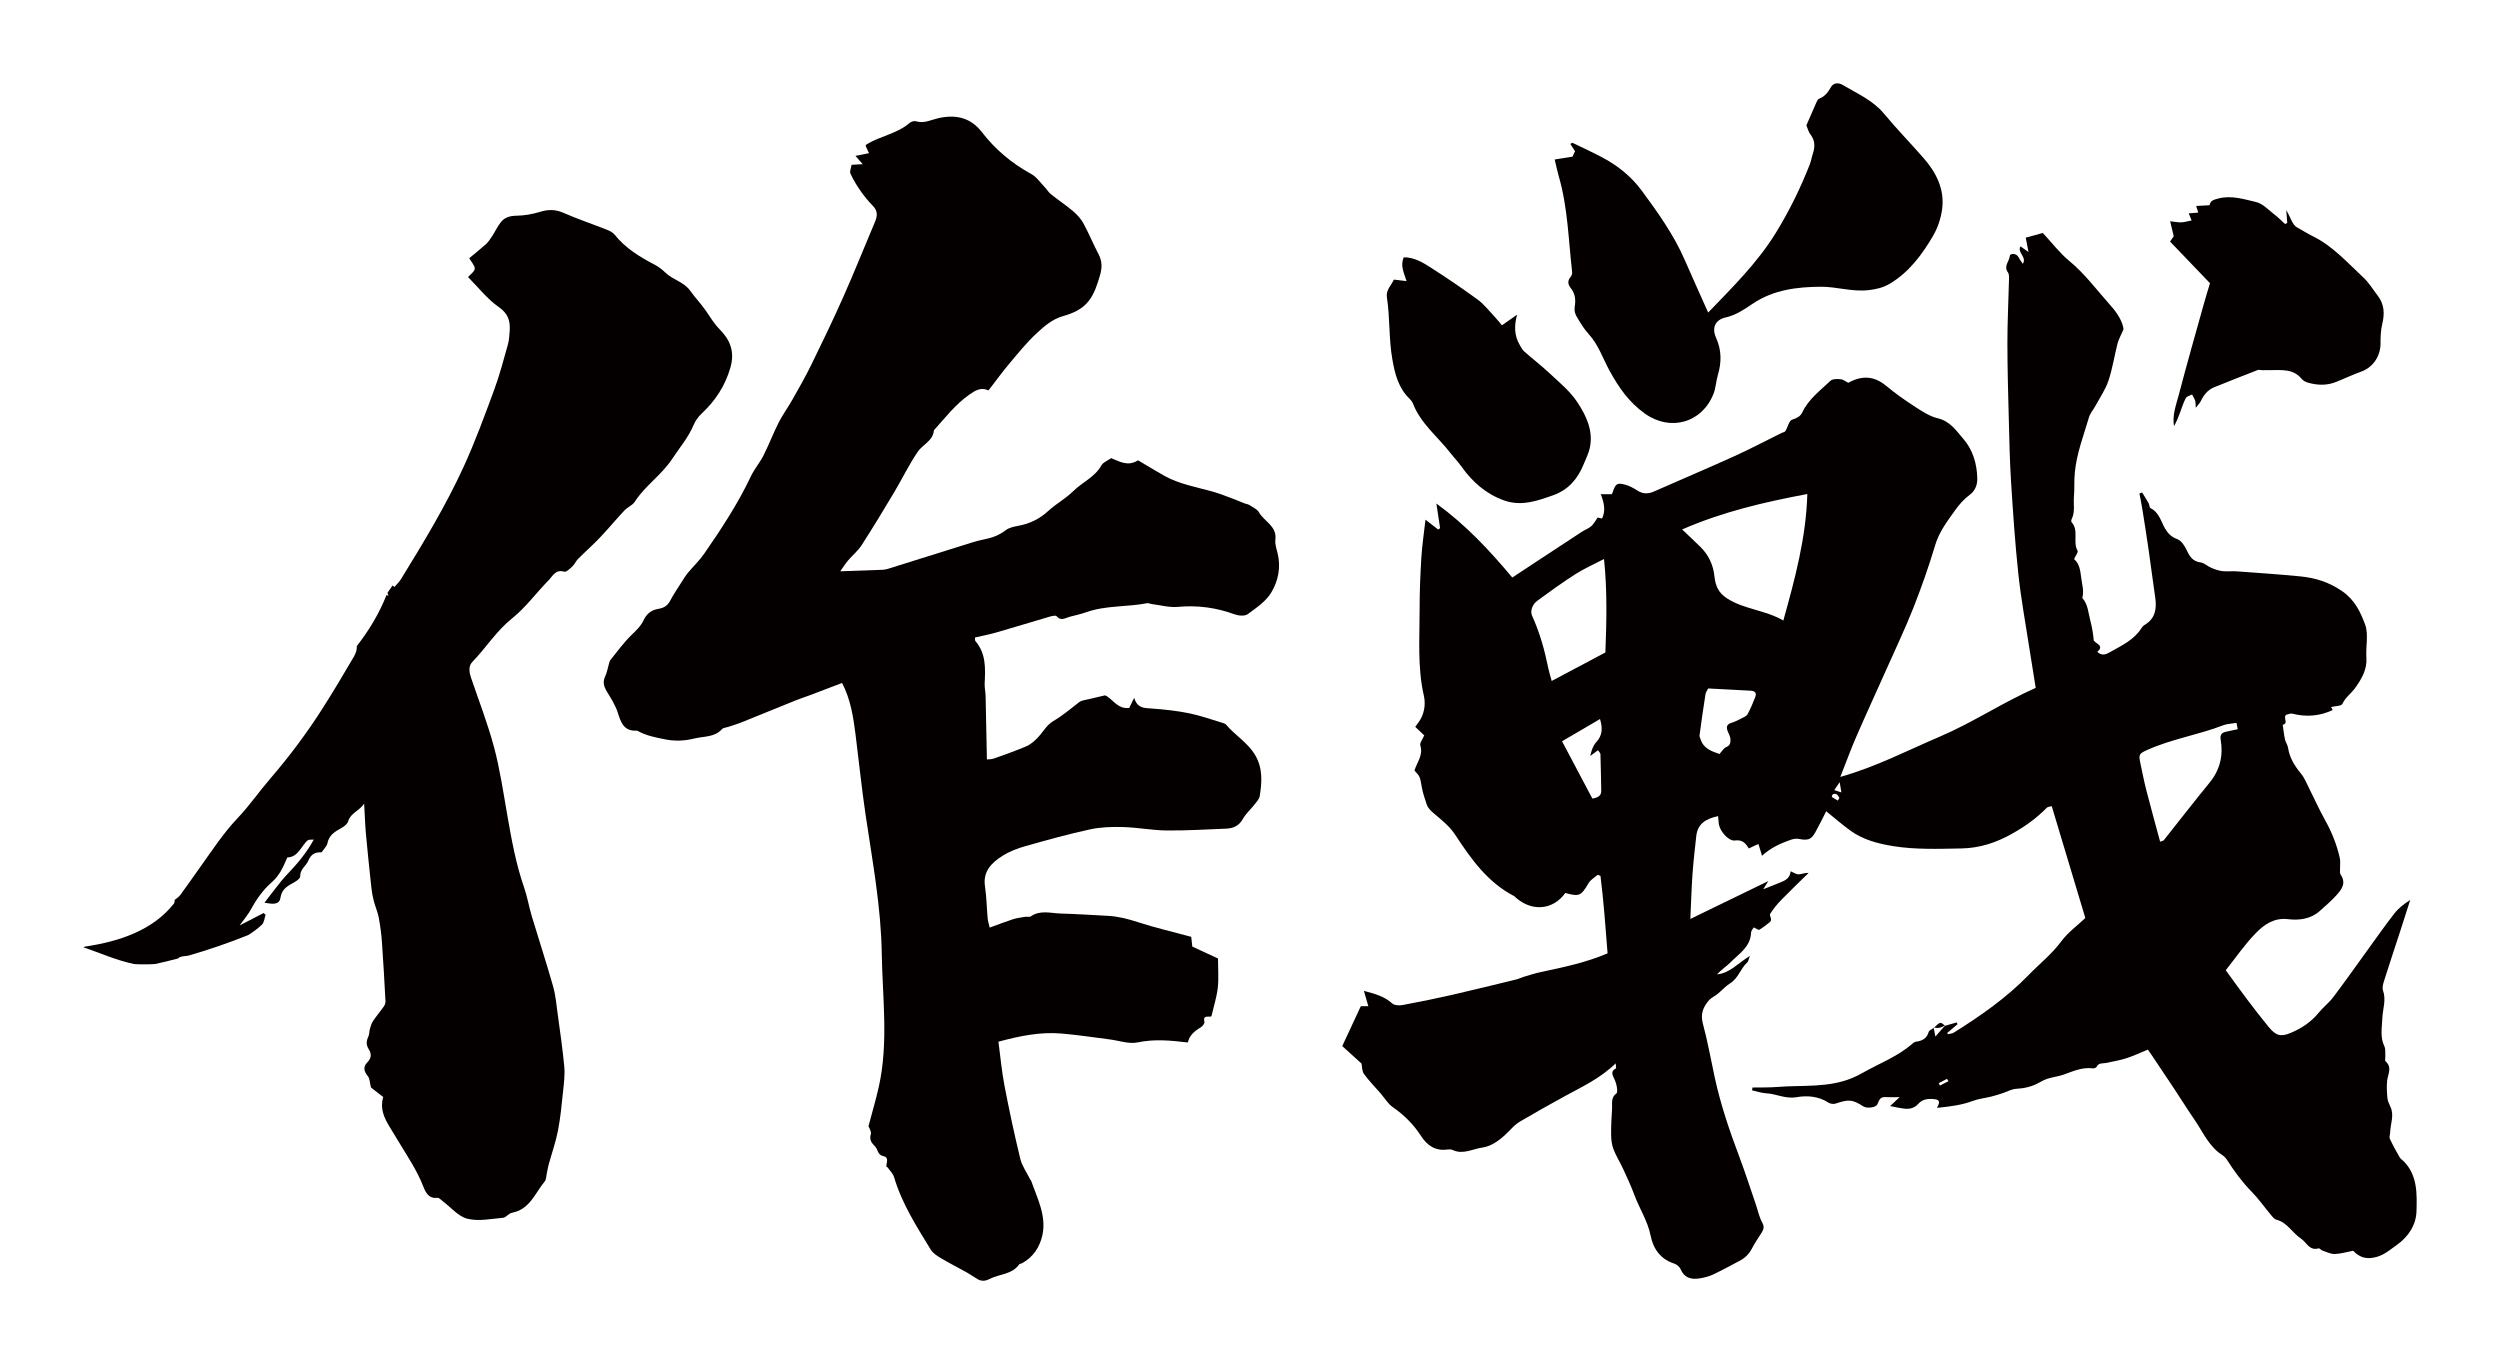 <?xml version="1.0" encoding="utf-8"?>
<!-- Generator: Adobe Illustrator 22.1.0, SVG Export Plug-In . SVG Version: 6.00 Build 0)  -->
<svg version="1.1" id="_x30_" xmlns="http://www.w3.org/2000/svg" xmlns:xlink="http://www.w3.org/1999/xlink" x="0px" y="0px"
	 viewBox="0 0 600 327.384" style="enable-background:new 0 0 600 327.384;" xml:space="preserve">
<style type="text/css">
	.st0{fill:#040000;}
</style>
<g>
	<path class="st0" d="M459.474,97.532c-2.364-1.527-4.677-3.164-6.841-4.961c-2.877-2.39-5.806-2.492-9.063-0.7
		c-0.565-0.283-1.17-0.794-1.819-0.858c-0.815-0.08-1.954-0.094-2.453,0.385c-2.453,2.354-5.272,4.393-6.781,7.629
		c-0.409,0.877-1.301,1.358-2.409,1.694c-0.74,0.225-1.036,1.811-1.613,2.736c-0.157,0.252-0.62,0.306-0.937,0.463
		c-3.787,1.871-7.525,3.849-11.37,5.591c-6.392,2.897-12.859,5.629-19.279,8.466c-1.426,0.63-2.687,0.578-4.006-0.287
		c-0.867-0.568-1.827-1.072-2.817-1.354c-1.953-0.556-2.38-0.241-3.011,1.736c-0.074,0.232-0.217,0.442-0.267,0.543
		c-0.879,0-1.634,0-2.622,0c0.779,2.023,1.231,3.903,0.315,5.838c-0.521-0.123-1.004-0.237-1.052-0.247
		c-0.628,0.87-0.984,1.602-1.551,2.085c-0.658,0.56-1.526,0.863-2.26,1.343c-4.056,2.647-8.1,5.314-12.146,7.976
		c-1.516,0.997-3.029,2-4.538,2.998c-5.525-6.596-11.148-12.621-18.224-17.766c0.355,2.341,0.626,4.135,0.898,5.928
		c-0.16,0.103-0.32,0.206-0.48,0.309c-0.964-0.751-1.928-1.502-3.03-2.362c-0.359,3.198-0.812,6.148-0.993,9.113
		c-0.254,4.141-0.423,8.294-0.417,12.441c0.01,6.889-0.545,13.812,1.004,20.631c0.423,1.861,0.22,3.704-0.624,5.421
		c-0.369,0.751-0.936,1.405-1.426,2.123c0.837,0.792,1.525,1.443,2.16,2.043c-0.381,0.908-1.133,1.804-0.945,2.409
		c0.733,2.362-0.791,4.021-1.41,6.025c1.38,1.465,1.317,1.476,1.774,4.022c0.247,1.38,0.707,2.727,1.153,4.062
		c0.304,0.909,0.925,1.513,1.708,2.181c1.85,1.577,3.786,3.078,5.185,5.214c3.772,5.761,7.757,11.382,14.127,14.671
		c0.151,0.078,0.257,0.241,0.389,0.358c3.897,3.442,8.966,2.963,11.867-1.121c3.387,0.939,3.775,0.712,5.599-2.376
		c0.478-0.809,1.438-1.331,2.176-1.985c0.224,0.086,0.447,0.173,0.67,0.259c0.779,6.141,1.203,12.32,1.704,18.592
		c-5.263,2.252-10.7,3.353-16.123,4.515c-1.37,0.293-2.709,0.735-4.055,1.135c-0.584,0.174-1.135,0.47-1.725,0.614
		c-5.216,1.268-10.426,2.56-15.658,3.753c-3.858,0.88-7.739,1.67-11.63,2.388c-0.804,0.148-1.98,0.099-2.503-0.383
		c-1.858-1.708-4.133-2.301-6.79-3.021c0.378,1.305,0.701,2.424,1.065,3.683c-0.71,0-1.38,0-1.803,0
		c-1.524,3.272-2.948,6.331-4.458,9.572c1.507,1.366,3.052,2.765,4.622,4.189c0.16,0.756,0.101,1.819,0.585,2.489
		c1.18,1.634,2.614,3.083,3.942,4.61c0.996,1.146,1.807,2.554,3.015,3.393c2.732,1.9,4.977,4.153,6.785,6.952
		c1.408,2.18,3.397,3.593,6.234,3.196c0.426-0.059,0.935-0.068,1.305,0.109c2.473,1.184,4.843-0.264,7.139-0.581
		c2.586-0.358,4.869-2.335,6.795-4.354c0.659-0.691,1.373-1.386,2.188-1.861c3.629-2.116,7.278-4.202,10.97-6.207
		c4.126-2.241,8.4-4.231,12.042-7.787c0.038,0.626,0.171,1.16,0.059,1.216c-1.237,0.632-0.919,1.456-0.443,2.404
		c0.309,0.616,0.533,1.3,0.652,1.978c0.094,0.539,0.19,1.425-0.091,1.623c-1.386,0.976-0.959,2.379-1.041,3.644
		c-0.134,2.084-0.255,4.175-0.228,6.26c0.014,1.167,0.152,2.401,0.564,3.479c0.62,1.621,1.573,3.112,2.303,4.695
		c0.949,2.06,1.915,4.12,2.697,6.245c1.215,3.296,3.203,6.256,3.908,9.789c0.635,3.184,2.368,5.664,5.696,6.735
		c0.59,0.19,1.25,0.758,1.496,1.318c0.973,2.218,2.725,2.569,4.796,2.188c1.028-0.19,2.08-0.45,3.018-0.896
		c2.154-1.024,4.246-2.179,6.361-3.286c1.287-0.674,2.262-1.622,2.945-2.943c0.685-1.324,1.538-2.561,2.338-3.824
		c0.495-0.782,0.687-1.41,0.146-2.397c-0.731-1.332-1.034-2.897-1.536-4.357c-1.317-3.836-2.555-7.702-3.983-11.496
		c-2.318-6.158-4.435-12.37-5.842-18.806c-0.957-4.379-1.728-8.807-2.892-13.129c-0.619-2.299,0.08-3.974,1.444-5.555
		c0.56-0.649,1.44-1.011,2.122-1.567c1.019-0.831,1.9-1.867,3.004-2.55c1.969-1.218,2.476-3.556,4.105-5.011
		c0.237-0.211,0.269-0.65,0.609-1.543c-2.914,1.785-4.817,4.151-7.889,4.43c0.994-1.093,2.239-1.877,3.247-2.897
		c2.045-2.069,4.787-3.681,4.932-7.113c0.022-0.509,0.504-0.999,0.65-1.27c0.626,0.286,1.13,0.69,1.327,0.575
		c0.87-0.513,1.653-1.175,2.466-1.786c0.865-0.65-0.171-1.535,0.146-2.042c0.758-1.216,1.695-2.346,2.697-3.378
		c2.126-2.189,4.339-4.293,6.515-6.432c-0.951-0.083-1.66,0.331-2.373,0.337c-0.618,0.005-1.239-0.453-1.947-0.742
		c-0.098,1.579-1.209,2.211-2.491,2.699c-1.21,0.46-2.405,0.957-4.073,1.625c0.569-0.915,0.806-1.299,1.222-1.967
		c-6.292,3.056-12.263,5.956-18.716,9.09c0.189-4.041,0.288-7.485,0.531-10.919c0.211-2.988,0.57-5.966,0.888-8.945
		c0.327-3.063,2.412-4.209,5.247-4.816c0.069,0.765,0.093,1.371,0.186,1.966c0.258,1.656,2.339,4.09,3.849,3.884
		c1.764-0.241,2.547,0.612,3.323,1.915c0.497-0.238,0.876-0.425,1.261-0.601c0.344-0.158,0.695-0.304,1.064-0.465
		c0.31,1.016,0.561,1.84,0.859,2.82c2.142-1.976,4.415-2.943,6.74-3.788c0.633-0.23,1.392-0.388,2.034-0.267
		c2.211,0.42,2.998,0.217,3.98-1.522c0.89-1.576,1.672-3.212,2.649-5.107c2.059,1.658,3.847,3.213,5.753,4.607
		c3.059,2.24,6.722,3.182,10.318,3.76c5.393,0.868,10.892,0.654,16.366,0.555c4.455-0.08,8.432-1.415,12.256-3.579
		c3.012-1.704,5.786-3.667,8.201-6.15c0.298-0.307,0.908-0.31,1.234-0.411c2.709,9.019,5.367,17.871,8.061,26.84
		c-1.888,1.789-4.177,3.431-5.765,5.589c-2.251,3.058-5.22,5.376-7.801,8.044c-5.272,5.449-11.535,9.825-17.982,13.859
		c-0.413,0.259-0.981,0.27-1.477,0.396c-0.029-0.108-0.058-0.216-0.087-0.324c0.812-0.695,1.624-1.39,2.436-2.085
		c-0.067-0.143-0.133-0.285-0.2-0.427c-0.936,0.273-1.872,0.546-2.809,0.819l0.032-0.086l0,0v-0.001
		c-0.028,0.012-0.055,0.026-0.083,0.039c0.01,0.009,0.017,0.016,0.027,0.025c-0.636,0.725-1.281,1.461-2.277,2.598
		c-0.187-0.958-0.297-1.516-0.401-2.052c-0.428,0.305-1.092,0.542-1.205,0.937c-0.457,1.604-1.568,2.161-3.065,2.348
		c-0.32,0.04-0.644,0.299-0.905,0.527c-3.497,3.044-7.83,4.659-11.793,6.904c-0.842,0.478-1.714,0.917-2.608,1.289
		c-5.787,2.403-11.96,1.66-17.98,2.145c-1.976,0.159-3.969,0.095-5.955,0.133c-0.026,0.228-0.053,0.455-0.079,0.683
		c1.136,0.246,2.264,0.643,3.409,0.706c2.417,0.134,4.61,1.384,7.196,0.939c2.605-0.448,5.319-0.268,7.72,1.299
		c0.443,0.289,1.212,0.394,1.713,0.228c3.177-1.059,4.035-1.007,6.679,0.69c0.803,0.516,2.983,0.306,3.344-0.506
		c0.415-0.933,0.623-1.827,1.923-1.743c0.982,0.064,1.971,0.013,3.417,0.013c-0.996,0.94-1.639,1.546-2.271,2.142
		c0.818,0.164,1.489,0.305,2.164,0.431c1.695,0.316,3.278,0.54,4.663-1.038c0.963-1.097,2.472-1.223,3.926-1.038
		c1.432,0.182,1.012,1.1,0.488,2.074c3.133-0.315,5.934-0.661,8.644-1.678c1.366-0.512,2.867-0.655,4.297-1.007
		c0.92-0.227,1.826-0.516,2.729-0.807c1.127-0.363,2.23-1.022,3.367-1.079c1.961-0.1,3.757-0.52,5.459-1.47
		c0.682-0.38,1.387-0.76,2.128-0.984c1.243-0.375,2.561-0.521,3.78-0.954c2.284-0.811,4.496-1.841,7.029-1.495
		c0.284,0.039,0.777-0.161,0.892-0.391c0.519-1.038,1.501-0.734,2.318-0.917c1.623-0.365,3.279-0.629,4.855-1.139
		c1.722-0.557,3.369-1.345,5.106-2.056c0.378,0.534,0.631,0.877,0.868,1.231c1.771,2.643,3.548,5.28,5.303,7.933
		c1.695,2.561,3.319,5.17,5.057,7.701c2.027,2.951,3.433,6.396,6.628,8.442c0.437,0.28,0.842,0.685,1.121,1.122
		c1.752,2.742,3.65,5.348,5.947,7.687c1.662,1.692,3.035,3.667,4.566,5.491c0.389,0.464,0.828,1.078,1.349,1.21
		c2.648,0.669,3.846,3.172,5.935,4.554c1.352,0.894,1.971,2.972,4.21,2.329c0.227-0.065,0.567,0.409,0.893,0.518
		c0.985,0.329,1.996,0.858,2.985,0.835c1.431-0.035,2.853-0.487,4.411-0.786c1.499,1.589,3.224,2.213,5.739,1.456
		c1.915-0.576,3.208-1.766,4.698-2.812c2.819-1.979,4.675-4.822,4.767-8.122c0.114-4.115,0.268-8.485-2.95-11.876
		c-0.349-0.367-0.844-0.636-1.087-1.057c-0.846-1.467-1.661-2.959-2.374-4.494c-0.182-0.393,0.082-0.98,0.092-1.479
		c0.041-2.057,1.044-4.099,0.056-6.177c-0.315-0.664-0.651-1.373-0.719-2.086c-0.131-1.372-0.209-2.774-0.065-4.139
		c0.168-1.593,1.289-3.186-0.369-4.663c-0.221-0.197-0.04-0.831-0.068-1.261c-0.052-0.789,0.097-1.682-0.222-2.347
		c-1.065-2.214-0.579-4.448-0.492-6.728c0.083-2.214,0.977-4.404,0.161-6.681c-0.236-0.659,0.023-1.574,0.255-2.308
		c1.264-4.005,2.596-7.989,3.895-11.984c0.805-2.475,1.592-4.956,2.387-7.434c-1.502,0.952-2.832,1.999-3.843,3.294
		c-2.217,2.84-4.276,5.803-6.394,8.72c-2.741,3.778-5.428,7.597-8.239,11.322c-1.011,1.34-2.404,2.388-3.464,3.697
		c-1.833,2.263-4.173,3.806-6.792,4.899c-2.387,0.996-3.534,0.632-5.251-1.451c-1.79-2.171-3.506-4.406-5.202-6.652
		c-1.696-2.246-3.328-4.54-5.093-6.958c2.488-3.122,4.626-6.283,7.262-8.954c1.984-2.011,4.317-3.701,7.704-3.296
		c2.623,0.314,5.437-0.009,7.623-1.988c1.36-1.231,2.78-2.418,3.996-3.782c1.216-1.365,2.38-2.844,1.014-4.881
		c-0.321-0.479-0.125-1.31-0.152-1.98c-0.028-0.683,0.075-1.392-0.073-2.046c-0.723-3.206-1.922-6.22-3.535-9.1
		c-1.375-2.453-2.518-5.036-3.788-7.548c-0.62-1.226-1.128-2.563-1.985-3.604c-1.537-1.866-2.756-3.806-3.119-6.242
		c-0.099-0.667-0.579-1.272-0.723-1.94c-0.251-1.166-0.378-2.359-0.556-3.54c1.476-0.357,0.081-1.546,0.763-2.374
		c0.411-0.087,1.046-0.426,1.562-0.296c3.346,0.852,6.563,0.578,9.68-0.873c-0.154-0.29-0.324-0.608-0.385-0.725
		c1.019-0.256,2.452-0.226,2.696-0.749c0.739-1.586,2.143-2.517,3.087-3.845c1.531-2.154,2.884-4.389,2.682-7.265
		c-0.188-2.671,0.57-5.615-0.317-7.976c-1.108-2.948-2.443-5.885-5.543-8.003c-3.189-2.179-6.418-3.164-10.012-3.517
		c-5.092-0.5-10.2-0.84-15.304-1.213c-1.125-0.083-2.273,0.085-3.388-0.05c-0.906-0.109-1.809-0.428-2.659-0.785
		c-0.881-0.37-1.66-1.182-2.549-1.298c-1.864-0.242-2.622-1.363-3.331-2.905c-0.484-1.053-1.309-2.342-2.279-2.687
		c-1.41-0.501-2.244-1.38-2.903-2.49c-1.036-1.749-1.425-3.919-3.519-4.945c-0.28-0.137-0.251-0.82-0.462-1.196
		c-0.49-0.874-1.038-1.715-1.562-2.569c-0.213,0.086-0.425,0.171-0.638,0.257c0.233,1.24,0.494,2.474,0.693,3.719
		c0.515,3.224,1.025,6.449,1.492,9.68c0.555,3.838,1.035,7.688,1.599,11.525c0.398,2.707,0.047,5.072-2.548,6.614
		c-0.295,0.175-0.56,0.458-0.744,0.752c-1.779,2.838-4.726,4.172-7.474,5.722c-0.826,0.466-1.874,1.139-3.135-0.003
		c1.752-1.573-0.282-1.875-0.846-2.75c-0.148-1.569-0.387-3.114-0.792-4.615c-0.515-1.909-0.55-4-1.961-5.598
		c0.467-1.624-0.047-3.168-0.25-4.767c-0.225-1.76-0.393-3.425-1.723-4.543c0.359-0.813,1.038-1.661,0.839-2.012
		c-1.218-2.15,0.386-4.856-1.434-6.842c-0.122-0.133-0.088-0.525,0.012-0.726c0.875-1.745,0.4-3.603,0.553-5.41
		c0.163-1.919,0.018-3.835,0.206-5.773c0.451-4.641,2.112-8.88,3.393-13.249c0.286-0.977,1.041-1.811,1.54-2.733
		c1.084-2.007,2.424-3.934,3.142-6.067c0.973-2.895,1.419-5.965,2.184-8.935c0.256-0.995,0.796-1.916,1.443-3.423
		c-0.223-1.798-1.412-3.791-3.044-5.608c-3.274-3.646-6.153-7.623-9.99-10.79c-2.337-1.929-4.208-4.424-6.302-6.652
		c-0.1-0.106-0.326-0.092-0.111-0.038c-1.536,0.423-2.725,0.751-4.034,1.113c0.21,1.082,0.422,2.174,0.667,3.443
		c-0.711-0.504-1.314-0.931-1.92-1.361c-0.863,1.527,1.588,2.482,0.559,4.196c-0.299-0.432-0.495-0.702-0.675-0.981
		c-0.191-0.297-0.335-0.631-0.558-0.901c-0.54-0.652-1.843-0.658-1.899,0.015c-0.108,1.294-1.543,2.393-0.448,3.911
		c0.392,0.543,0.26,1.52,0.242,2.295c-0.112,4.861-0.368,9.721-0.366,14.582c0.003,6.089,0.178,12.179,0.335,18.268
		c0.13,5.037,0.225,10.08,0.544,15.107c0.47,7.398,0.964,14.803,1.753,22.171c0.629,5.871,1.705,11.695,2.602,17.537
		c0.491,3.2,1.022,6.394,1.563,9.767c-7.971,3.521-15.057,8.302-22.968,11.676c-7.79,3.322-15.301,7.26-23.929,9.696
		c1.405-3.555,2.546-6.692,3.875-9.747c2.39-5.497,4.905-10.94,7.344-16.415c2.148-4.821,4.418-9.595,6.351-14.502
		c1.936-4.911,3.692-9.909,5.2-14.966c0.968-3.245,2.944-5.784,4.82-8.42c0.957-1.345,2.103-2.65,3.424-3.618
		c1.504-1.102,1.91-2.641,1.861-4.141c-0.112-3.382-1.061-6.664-3.29-9.254c-1.719-1.998-3.206-4.308-6.209-5.017
		C463.068,99.915,461.226,98.664,459.474,97.532z M383.514,180.06c0.257,0.391,0.583,0.658,0.592,0.936
		c0.092,2.915,0.133,5.831,0.191,8.746c0.021,1.058-0.503,1.649-2.128,1.92c-2.35-4.442-4.724-8.931-7.276-13.756
		c3.178-1.861,6.08-3.56,9.112-5.335c0.673,2.288,0.556,3.946-0.882,5.512c-0.785,0.855-1.177,2.069-1.473,3.363
		C382.225,181.018,382.802,180.589,383.514,180.06z M385.294,156.591c-4.198,2.229-8.373,4.446-12.89,6.844
		c-0.337-1.253-0.629-2.143-0.812-3.055c-0.871-4.321-2.042-8.544-3.877-12.568c-0.509-1.117-0.031-2.701,1.298-3.675
		c2.965-2.174,5.95-4.335,9.046-6.315c2.042-1.306,4.29-2.29,6.906-3.659C385.761,141.859,385.572,149.122,385.294,156.591z
		 M421.255,167.311c-0.541,1.397-1.126,2.789-1.842,4.101c-0.25,0.46-0.916,0.728-1.437,0.996c-0.772,0.398-1.558,0.809-2.386,1.05
		c-1.308,0.381-1.308,1.163-0.879,2.193c0.235,0.565,0.565,1.142,0.595,1.727c0.039,0.758-0.003,1.525-1.012,1.922
		c-0.597,0.236-0.993,0.984-1.626,1.659c-1.71-0.622-3.728-1.169-4.5-3.453c-0.111-0.328-0.324-0.68-0.282-0.994
		c0.441-3.287,0.899-6.572,1.42-9.847c0.091-0.569,0.497-1.087,0.664-1.434c3.528,0.189,6.846,0.38,10.165,0.535
		C421.212,165.816,421.634,166.334,421.255,167.311z M428.002,148.925c-4.409-2.551-9.335-2.656-13.45-5.272
		c-2.191-1.393-2.849-3.12-3.09-5.381c-0.284-2.667-1.358-4.996-3.252-6.903c-1.344-1.353-2.755-2.64-4.495-4.298
		c9.786-4.269,19.667-6.548,30.047-8.511C433.459,129.025,430.82,138.815,428.002,148.925z M465.591,260.529
		c-0.098-0.192-0.197-0.384-0.295-0.577c0.664-0.343,1.329-0.687,1.994-1.03c0.117,0.187,0.234,0.373,0.351,0.559
		C466.957,259.831,466.274,260.18,465.591,260.529z M515.259,180.027c5.878-2.668,12.302-3.639,18.293-5.956
		c0.954-0.369,2.047-0.378,3.205-0.576c0.097,0.496,0.177,0.901,0.298,1.518c-1.012,0.215-1.93,0.398-2.843,0.607
		c-1.005,0.23-1.451,0.725-1.251,1.888c0.654,3.819-0.158,7.26-2.668,10.331c-3.729,4.562-7.334,9.225-11.003,13.836
		c-0.091,0.115-0.313,0.124-0.862,0.325c-1.127-4.188-2.259-8.251-3.306-12.335c-0.567-2.215-1.003-4.464-1.475-6.702
		C513.24,181.043,513.476,180.836,515.259,180.027z M441.096,192.143c-0.491-0.284-0.995-0.549-1.453-0.878
		c-0.048-0.035,0.118-0.596,0.281-0.658c0.906-0.339,1.2,0.322,1.523,0.899C441.331,191.717,441.214,191.93,441.096,192.143z
		 M441.936,190.183c-0.431-0.144-0.944-0.315-1.699-0.567c0.49-0.72,0.869-1.279,1.286-1.894
		C441.675,188.626,441.796,189.346,441.936,190.183z"/>
	<path class="st0" d="M202.397,71.253c-2.421,5.456-5.015,10.839-7.639,16.201c-1.413,2.889-3.017,5.687-4.598,8.49
		c-1.033,1.83-2.298,3.535-3.246,5.404c-1.327,2.618-2.373,5.378-3.695,7.999c-0.861,1.707-2.167,3.194-2.981,4.917
		c-3.116,6.603-7.111,12.669-11.247,18.646c-1.133,1.637-2.616,3.029-3.897,4.568c-0.525,0.632-0.956,1.345-1.397,2.042
		c-0.981,1.551-2.03,3.068-2.88,4.689c-0.628,1.199-1.58,1.725-2.795,1.913c-1.699,0.262-2.87,1.243-3.559,2.722
		c-0.675,1.451-1.76,2.441-2.884,3.532c-1.878,1.825-3.43,3.988-5.088,6.032c-0.217,0.268-0.27,0.675-0.374,1.024
		c-0.285,0.959-0.435,1.981-0.863,2.87c-0.641,1.331-0.356,2.415,0.357,3.607c0.981,1.639,2.067,3.288,2.638,5.082
		c0.773,2.427,1.499,4.578,4.633,4.361c0.08-0.006,0.167,0.073,0.247,0.117c2.043,1.113,4.257,1.535,6.529,1.984
		c2.433,0.481,4.69,0.358,7.033-0.221c2.256-0.557,4.778-0.239,6.579-2.228c0.32-0.353,1.006-0.375,1.522-0.551
		c1.036-0.35,2.091-0.651,3.104-1.058c4.403-1.767,8.79-3.574,13.191-5.345c1.099-0.443,2.234-0.797,3.344-1.216
		c2.537-0.958,5.068-1.931,7.665-2.922c2.059,3.963,2.694,8.134,3.228,12.324c0.824,6.472,1.476,12.968,2.431,19.419
		c1.628,10.999,3.686,21.947,3.865,33.108c0.171,10.692,1.659,21.423-0.704,32.052c-0.686,3.083-1.595,6.117-2.479,9.467
		c0.129,0.394,0.762,1.29,0.561,1.921c-0.434,1.36,0.239,2.153,1.005,2.92c0.723,0.723,0.578,2.058,1.976,2.344
		c1.57,0.32,0.628,1.674,0.776,2.58c0.007,0.042,0.202,0.034,0.244,0.094c0.55,0.795,1.331,1.527,1.591,2.411
		c1.861,6.322,5.395,11.79,8.768,17.331c0.531,0.872,1.541,1.53,2.456,2.076c2.037,1.215,4.162,2.28,6.232,3.439
		c0.877,0.491,1.692,1.093,2.563,1.597c0.95,0.55,1.868,0.491,2.874-0.035c2.359-1.233,5.429-1.03,7.158-3.56
		c0.079-0.115,0.359-0.073,0.518-0.157c2.794-1.459,4.408-3.961,5.023-6.849c0.984-4.623-1.221-8.76-2.692-12.971
		c-0.059-0.168-0.225-0.295-0.305-0.459c-0.8-1.624-1.913-3.173-2.329-4.891c-1.407-5.802-2.661-11.647-3.784-17.511
		c-0.667-3.488-0.98-7.043-1.449-10.553c5.116-1.386,10.064-2.393,15.154-1.958c3.84,0.328,7.657,0.924,11.484,1.402
		c2.268,0.284,4.662,1.173,6.776,0.727c4.047-0.854,7.954-0.464,12.046,0.021c0.377-1.716,1.592-2.747,3.065-3.611
		c0.439-0.257,1.007-0.985,0.915-1.346c-0.478-1.887,1.339-0.953,1.687-1.362c0.562-2.428,1.262-4.583,1.513-6.789
		c0.252-2.208,0.055-4.467,0.055-7.048c-1.847-0.856-3.982-1.845-6.168-2.859c-0.098-0.897-0.194-1.781-0.255-2.342
		c-4.458-1.206-8.717-2.191-12.857-3.541c-2.37-0.773-4.716-1.365-7.187-1.497c-3.765-0.2-7.529-0.442-11.296-0.554
		c-2.397-0.071-4.883-0.896-7.158,0.678c-0.323,0.224-0.908,0.039-1.359,0.114c-0.985,0.163-1.992,0.277-2.936,0.581
		c-1.82,0.586-3.603,1.289-5.573,2.007c-0.183-0.794-0.424-1.487-0.489-2.195c-0.235-2.562-0.258-5.152-0.643-7.689
		c-0.553-3.644,1.613-5.692,4.203-7.344c1.679-1.072,3.645-1.799,5.577-2.348c5.119-1.453,10.255-2.878,15.452-4.002
		c2.571-0.556,5.296-0.631,7.94-0.554c3.478,0.101,6.943,0.784,10.417,0.822c4.745,0.051,9.495-0.258,14.243-0.436
		c1.749-0.065,3.127-0.659,4.065-2.346c0.702-1.262,1.862-2.264,2.765-3.423c0.498-0.64,1.159-1.322,1.277-2.059
		c0.534-3.362,0.769-6.685-1.111-9.848c-1.781-2.995-4.808-4.723-6.98-7.301c-0.162-0.193-0.464-0.299-0.722-0.376
		c-2.706-0.806-5.378-1.783-8.134-2.344c-2.949-0.6-5.971-0.916-8.977-1.136c-1.77-0.129-3.48-0.027-4.207-2.578
		c-0.56,1.139-0.894,1.818-1.199,2.44c-2.935,0.351-4.12-2.426-5.807-3.023c-1.631,0.38-2.764,0.625-3.885,0.912
		c-0.797,0.204-1.736,0.266-2.34,0.739c-2.023,1.584-3.957,3.222-6.218,4.539c-1.576,0.918-2.555,2.822-3.908,4.178
		c-0.757,0.758-1.653,1.486-2.626,1.898c-2.527,1.071-5.12,1.989-7.711,2.9c-0.626,0.22-1.346,0.175-1.657,0.21
		c-0.103-5.234-0.191-10.233-0.309-15.232c-0.024-1.007-0.276-2.018-0.226-3.017c0.179-3.6,0.352-7.172-2.232-10.165
		c-0.136-0.157-0.058-0.5-0.087-0.85c1.735-0.403,3.448-0.723,5.115-1.204c4.3-1.238,8.576-2.559,12.872-3.813
		c0.518-0.151,1.389-0.339,1.599-0.089c1.069,1.262,2.108,0.401,3.155,0.131c1.334-0.344,2.687-0.645,3.983-1.101
		c4.734-1.666,9.775-1.21,14.611-2.161c0.329-0.065,0.707,0.164,1.069,0.209c2.095,0.259,4.226,0.87,6.282,0.68
		c4.729-0.435,9.219,0.173,13.654,1.801c0.934,0.343,2.414,0.453,3.114-0.056c2.056-1.494,4.347-3.049,5.619-5.143
		c1.697-2.792,2.394-6.124,1.534-9.532c-0.265-1.051-0.644-2.172-0.516-3.204c0.407-3.271-2.684-4.352-3.942-6.562
		c-0.447-0.784-1.516-1.229-2.337-1.774c-0.293-0.195-0.703-0.206-1.046-0.338c-0.687-0.264-1.357-0.572-2.046-0.826
		c-1.877-0.693-3.726-1.489-5.647-2.025c-3.976-1.108-8.086-1.795-11.74-3.858c-2.13-1.204-4.215-2.488-6.198-3.664
		c-2.552,1.61-4.522,0.209-6.461-0.514c-0.836,0.595-1.918,0.979-2.336,1.731c-1.586,2.85-4.614,4.048-6.791,6.212
		c-1.786,1.776-4.103,3.009-5.962,4.724c-2.092,1.93-4.449,3.067-7.208,3.575c-1.046,0.193-2.216,0.438-3.02,1.059
		c-1.516,1.172-3.171,1.79-4.998,2.151c-1.073,0.212-2.135,0.497-3.18,0.822c-6.661,2.078-13.316,4.178-19.976,6.26
		c-0.434,0.135-0.894,0.239-1.346,0.257c-3.36,0.134-6.722,0.242-10.194,0.362c0.585-0.821,1.16-1.748,1.854-2.573
		c1.055-1.254,2.382-2.315,3.259-3.674c2.689-4.168,5.259-8.414,7.801-12.674c1.927-3.23,3.565-6.646,5.671-9.75
		c1.202-1.771,3.685-2.618,3.897-5.187c2.683-2.958,5.101-6.144,8.437-8.501c1.514-1.07,2.823-1.873,4.661-1.054
		c1.677-2.173,3.235-4.337,4.947-6.37c2.15-2.554,4.261-5.183,6.706-7.435c1.764-1.624,3.622-3.25,6.126-3.986
		c2.322-0.682,4.615-1.544,6.268-3.671c1.415-1.82,1.994-3.835,2.646-5.948c0.58-1.879,0.648-3.502-0.279-5.262
		c-1.276-2.424-2.309-4.978-3.619-7.383c-0.599-1.098-1.497-2.104-2.457-2.92c-1.72-1.461-3.613-2.716-5.383-4.122
		c-0.554-0.44-0.916-1.113-1.416-1.631c-1.071-1.107-2.001-2.502-3.299-3.213c-4.662-2.553-8.634-5.882-11.85-10.063
		c-2.798-3.637-6.528-4.241-10.555-3.297c-1.758,0.412-3.331,1.306-5.231,0.711c-0.437-0.137-1.167,0.081-1.535,0.399
		c-2.995,2.581-6.98,3.136-10.267,5.098c-0.134,0.079-0.21,0.256-0.313,0.387c0.247,0.529,0.493,1.057,0.826,1.773
		c-1.192,0.24-2.105,0.424-3.247,0.654c0.659,0.756,1.118,1.283,1.73,1.985c-1.037,0.061-1.796,0.106-2.671,0.158
		c-0.117,0.796-0.494,1.59-0.259,2.105c0.666,1.457,1.503,2.855,2.422,4.171c0.888,1.272,1.888,2.486,2.975,3.593
		c1.171,1.193,1.089,2.4,0.501,3.787C207.466,59.233,205.042,65.292,202.397,71.253z"/>
	<path class="st0" d="M37.245,231.361c1.831-0.405,3.657-0.83,5.469-1.318c0.381-0.409,0.967-0.539,2.051-0.619
		c0.13-0.01,0.26-0.032,0.389-0.055c4.868-1.399,9.684-3.052,14.46-4.97c1.144-0.748,2.269-1.54,3.243-2.478
		c0.549-0.53,0.608-1.567,0.889-2.375c-0.161-0.142-0.321-0.284-0.482-0.426c-1.812,0.942-3.623,1.884-5.755,2.992
		c1.093-1.536,2.07-2.654,2.758-3.93c1.285-2.384,2.945-4.689,4.842-6.334c2.009-1.741,2.845-3.764,3.851-6.065
		c2.357-0.055,3.169-2.231,4.458-3.705c0.685-0.783,1.069-0.482,1.897-0.581c-1.801,3.273-3.953,5.777-6.262,8.212
		c-1.979,2.087-3.634,4.483-5.593,6.944c1.877,0.322,3.578,0.618,3.846-1.194c0.331-2.241,1.906-2.9,3.475-3.807
		c0.521-0.301,1.279-0.875,1.264-1.301c-0.062-1.711,1.397-2.513,1.919-3.732c0.734-1.711,1.733-2.126,3.21-2.057
		c0.537-0.798,1.257-1.428,1.407-2.174c0.38-1.901,1.696-2.754,3.216-3.582c0.7-0.382,1.561-0.997,1.757-1.677
		c0.575-2.002,2.556-2.407,3.842-4.248c0.161,2.804,0.229,5.068,0.433,7.32c0.39,4.293,0.84,8.581,1.304,12.866
		c0.118,1.089,0.323,2.177,0.597,3.237c0.34,1.316,0.922,2.579,1.17,3.908c0.369,1.98,0.629,3.992,0.773,6.001
		c0.337,4.676,0.589,9.358,0.837,14.04c0.022,0.422-0.13,0.928-0.372,1.275c-0.834,1.192-1.791,2.3-2.604,3.506
		c-0.372,0.552-0.566,1.244-0.756,1.897c-0.174,0.597-0.109,1.286-0.368,1.832c-0.518,1.093-0.576,2.027,0.121,3.107
		c0.638,0.989,0.635,2.08-0.311,3.024c-1.137,1.136-0.91,2.188,0.068,3.395c0.473,0.584,0.454,1.566,0.747,2.714
		c0.705,0.548,1.779,1.384,2.939,2.286c-0.824,2.691,0.195,4.974,1.549,7.182c0.865,1.411,1.718,2.829,2.58,4.241
		c1.998,3.274,4.101,6.475,5.505,10.093c0.531,1.369,1.289,2.94,3.384,2.664c0.374-0.049,0.843,0.508,1.249,0.81
		c1.965,1.464,3.74,3.67,5.931,4.218c2.673,0.668,5.701,0.025,8.559-0.23c0.732-0.066,1.357-1.063,2.109-1.199
		c4.311-0.781,5.564-4.714,7.888-7.524c0.366-0.442,0.349-1.208,0.487-1.83c0.157-0.704,0.247-1.424,0.438-2.118
		c0.755-2.755,1.718-5.466,2.262-8.26c0.61-3.137,0.899-6.341,1.234-9.525c0.202-1.915,0.454-3.869,0.281-5.768
		c-0.385-4.204-1-8.389-1.57-12.574c-0.31-2.275-0.506-4.597-1.128-6.791c-1.596-5.633-3.43-11.197-5.109-16.807
		c-0.683-2.281-1.064-4.661-1.846-6.904c-1.969-5.651-3.006-11.5-4.033-17.365c-0.95-5.423-1.745-10.9-3.154-16.207
		c-1.497-5.636-3.624-11.106-5.509-16.638c-0.468-1.374-0.731-2.853,0.29-3.906c3.281-3.383,5.759-7.431,9.539-10.451
		c3.254-2.6,5.773-6.105,8.726-9.104c0.993-1.009,1.685-2.724,3.793-2.086c0.489,0.148,1.384-0.751,1.968-1.301
		c0.522-0.491,0.802-1.234,1.311-1.744c1.724-1.729,3.563-3.346,5.244-5.114c2.024-2.127,3.897-4.397,5.906-6.539
		c0.739-0.787,1.927-1.226,2.487-2.096c2.487-3.865,6.423-6.403,8.977-10.281c1.756-2.667,3.854-5.09,5.121-8.089
		c0.414-0.981,1.065-1.95,1.84-2.676c3.32-3.11,5.699-6.61,7.012-11.137c1.141-3.933-0.165-6.756-2.567-9.187
		c-1.334-1.35-2.211-2.841-3.23-4.337c-1.175-1.725-2.649-3.242-3.859-4.945c-1.498-2.108-4.123-2.591-5.895-4.295
		c-0.787-0.757-1.684-1.458-2.649-1.959c-3.607-1.874-7.013-3.972-9.602-7.207c-0.418-0.522-1.125-0.886-1.77-1.14
		c-3.502-1.382-7.076-2.591-10.523-4.094c-1.92-0.838-3.632-0.829-5.59-0.226c-1.811,0.557-3.753,0.896-5.644,0.925
		c-1.629,0.025-2.928,0.416-3.865,1.676c-0.76,1.022-1.314,2.194-2.009,3.268c-0.422,0.652-0.861,1.33-1.429,1.846
		c-1.329,1.205-2.741,2.319-4.038,3.403c0.574,1.03,1.369,1.82,1.315,2.546c-0.051,0.678-1.004,1.288-1.61,1.986
		c2.499,2.507,4.623,5.284,7.358,7.182c2.306,1.6,2.812,3.399,2.636,5.794c-0.08,1.094-0.148,2.217-0.444,3.264
		c-1.024,3.621-1.968,7.28-3.27,10.804c-2.292,6.202-4.567,12.434-7.316,18.439c-4.289,9.364-9.624,18.183-15.02,26.948
		c-0.441,0.718-1.075,1.317-1.596,1.943c-0.163-0.122-0.314-0.235-0.47-0.353c-0.401,0.591-0.803,1.18-1.217,1.761
		c0.086,0.237,0.164,0.484,0.231,0.748c-0.156-0.086-0.299-0.164-0.45-0.248c-1.758,4.467-4.22,8.531-7.147,12.294
		c0.063,0.763-0.146,1.583-0.677,2.493c-2.44,4.187-4.924,8.353-7.528,12.44c-3.739,5.868-7.888,11.437-12.435,16.715
		c-2.728,3.168-5.123,6.639-7.992,9.666c-3.357,3.542-5.991,7.58-8.801,11.508c-1.65,2.306-3.254,4.645-4.938,6.925
		c-0.299,0.405-0.742,0.708-1.36,1.181c0.059,0.319,0.005,0.665-0.244,0.977c-5.064,6.344-13.095,8.994-21.167,10.192
		c-0.16,0.059-0.322,0.112-0.483,0.169c4.058,1.396,7.98,3.16,12.193,4.038C33.873,231.473,35.56,231.477,37.245,231.361z"/>
	<path class="st0" d="M442.269,20.397c-0.953-0.568-2.186-0.628-2.83,0.497c-0.707,1.235-1.459,2.27-2.852,2.79
		c-0.332,0.123-0.551,0.672-0.728,1.067c-0.791,1.759-1.549,3.533-2.327,5.319c0.305,0.72,0.478,1.56,0.953,2.164
		c1.18,1.502,1.139,3.06,0.574,4.74c-0.282,0.836-0.411,1.728-0.733,2.546c-2.23,5.671-4.889,11.091-8.1,16.319
		c-4.437,7.225-10.371,13.039-16.267,19.174c-1.926-4.318-3.813-8.476-5.638-12.661c-2.624-6.015-6.41-11.311-10.266-16.552
		c-2.536-3.447-5.825-6.085-9.606-8.072c-2.315-1.216-4.691-2.316-7.049-3.449c-0.08-0.039-0.26,0.131-0.52,0.273
		c0.415,0.641,0.824,1.273,1.127,1.742c-0.34,0.731-0.578,1.244-0.605,1.301c-1.691,0.27-3,0.48-4.278,0.684
		c0.359,1.491,0.613,2.767,0.975,4.012c2.189,7.517,2.32,15.32,3.217,23.016c0.045,0.384-0.139,0.897-0.396,1.196
		c-0.801,0.936-0.591,1.82,0.066,2.644c1.086,1.361,1.22,2.843,0.941,4.506c-0.117,0.694,0.037,1.572,0.39,2.18
		c0.876,1.51,1.785,3.051,2.954,4.329c2.371,2.589,3.429,5.909,5.059,8.88c2.199,4.005,4.646,7.522,8.451,10.227
		c6.104,4.34,13.69,2.235,16.451-4.733c0.571-1.441,0.618-3.08,1.066-4.58c0.905-3.037,0.882-5.96-0.445-8.9
		c-1.07-2.372-0.21-4.313,2.315-4.871c2.488-0.551,4.538-1.991,6.485-3.297c5.035-3.376,10.682-4.028,16.349-4.069
		c3.762-0.028,7.484,1.256,11.394,0.82c1.909-0.213,3.574-0.601,5.188-1.568c4.613-2.764,7.697-6.952,10.337-11.439
		c1.13-1.921,1.896-4.222,2.189-6.435c0.629-4.75-1.387-8.755-4.443-12.249c-3.131-3.578-6.457-6.992-9.493-10.648
		C449.48,24.05,445.728,22.459,442.269,20.397z"/>
	<path class="st0" d="M332.857,71.39c0.759,4.876,0.437,9.83,1.288,14.735c0.638,3.674,1.459,7.005,4.215,9.641
		c0.312,0.298,0.591,0.684,0.746,1.083c1.868,4.821,5.955,7.956,9.001,11.88c0.86,1.108,1.852,2.119,2.659,3.261
		c2.611,3.697,5.883,6.552,10.178,8.103c4.13,1.491,7.983,0.133,11.833-1.24c3.644-1.299,5.891-3.944,7.296-7.425
		c0.518-1.284,1.18-2.541,1.472-3.878c0.919-4.202-0.891-7.869-3.057-11.128c-1.707-2.57-4.237-4.619-6.523-6.771
		c-1.978-1.862-4.145-3.521-6.182-5.322c-0.445-0.394-0.722-0.992-1.035-1.521c-1.34-2.264-1.369-4.625-0.648-7.286
		c-1.168,0.82-2.335,1.641-3.633,2.553c-0.682-0.801-1.274-1.561-1.934-2.257c-1.264-1.334-2.418-2.835-3.882-3.905
		c-3.689-2.695-7.476-5.265-11.324-7.729c-1.946-1.247-4.005-2.465-6.426-2.422c-0.9,2.058,0.092,3.746,0.665,5.717
		c-1.051-0.13-1.892-0.233-3.032-0.374C333.871,68.545,332.579,69.599,332.857,71.39z"/>
	<path class="st0" d="M530.393,67.968c-0.471,1.586-0.996,3.265-1.468,4.959c-2.013,7.222-4.081,14.428-5.974,21.681
		c-0.649,2.487-1.649,4.967-1.194,7.676c0.577-0.985,0.982-2.021,1.378-3.059c0.471-1.232,0.846-2.514,1.452-3.675
		c0.227-0.435,0.986-0.593,1.502-0.877c0.259,0.502,0.573,0.986,0.758,1.514c0.125,0.357,0.07,0.777,0.129,1.686
		c0.609-0.787,0.984-1.134,1.191-1.563c0.709-1.475,1.658-2.726,3.206-3.356c3.486-1.418,6.991-2.793,10.501-4.152
		c0.294-0.114,0.686,0.04,1.032,0.043c0.652,0.005,1.305-0.018,1.958-0.015c2.701,0.014,5.504-0.388,7.539,2.11
		c0.353,0.434,0.971,0.746,1.526,0.903c2.291,0.648,4.585,0.723,6.838-0.22c2.014-0.843,4.013-1.728,6.057-2.491
		c2.745-1.025,4.521-3.722,4.5-6.745c-0.011-1.569,0.065-3.185,0.428-4.702c0.588-2.456,0.466-4.695-1.111-6.742
		c-1.13-1.466-2.103-3.104-3.442-4.348c-3.827-3.557-7.311-7.529-12.145-9.911c-1.294-0.638-2.551-1.432-3.81-2.141
		c-1.09-0.613-1.526-2.389-2.538-4.151c0.103,1.407,0.164,2.25,0.226,3.094c-0.171,0.094-0.342,0.189-0.513,0.284
		c-0.82-0.743-1.594-1.547-2.472-2.216c-1.458-1.109-2.854-2.688-4.507-3.068c-2.922-0.672-5.888-1.675-9.068-0.839
		c-1.121,0.295-1.882,0.512-2.08,1.608c-1.131,0.062-2.097,0.115-3.218,0.176c0.175,0.553,0.318,1.005,0.504,1.592
		c-0.773,0.062-1.502,0.12-2.288,0.182c0.286,0.702,0.475,1.165,0.695,1.705c-0.89,0.174-1.663,0.415-2.445,0.453
		c-0.764,0.037-1.538-0.134-2.71-0.255c0.316,1.314,0.573,2.38,0.865,3.593c-0.147,0.212-0.435,0.626-0.884,1.273
		C524.122,61.429,527.223,64.662,530.393,67.968z"/>
	<path class="st0" d="M465.451,246.672c0.446-0.085,0.861-0.331,1.288-0.523c-1.024-0.955-1.084-0.944-2.544,0.479
		C464.618,246.664,465.05,246.749,465.451,246.672z"/>
	<path class="st0" d="M464.195,246.628c-0.043-0.004-0.085-0.009-0.126-0.012c0.006,0.034,0.013,0.07,0.02,0.105
		c0.009-0.006,0.02-0.011,0.029-0.018C464.146,246.674,464.167,246.655,464.195,246.628z"/>
</g>
</svg>
